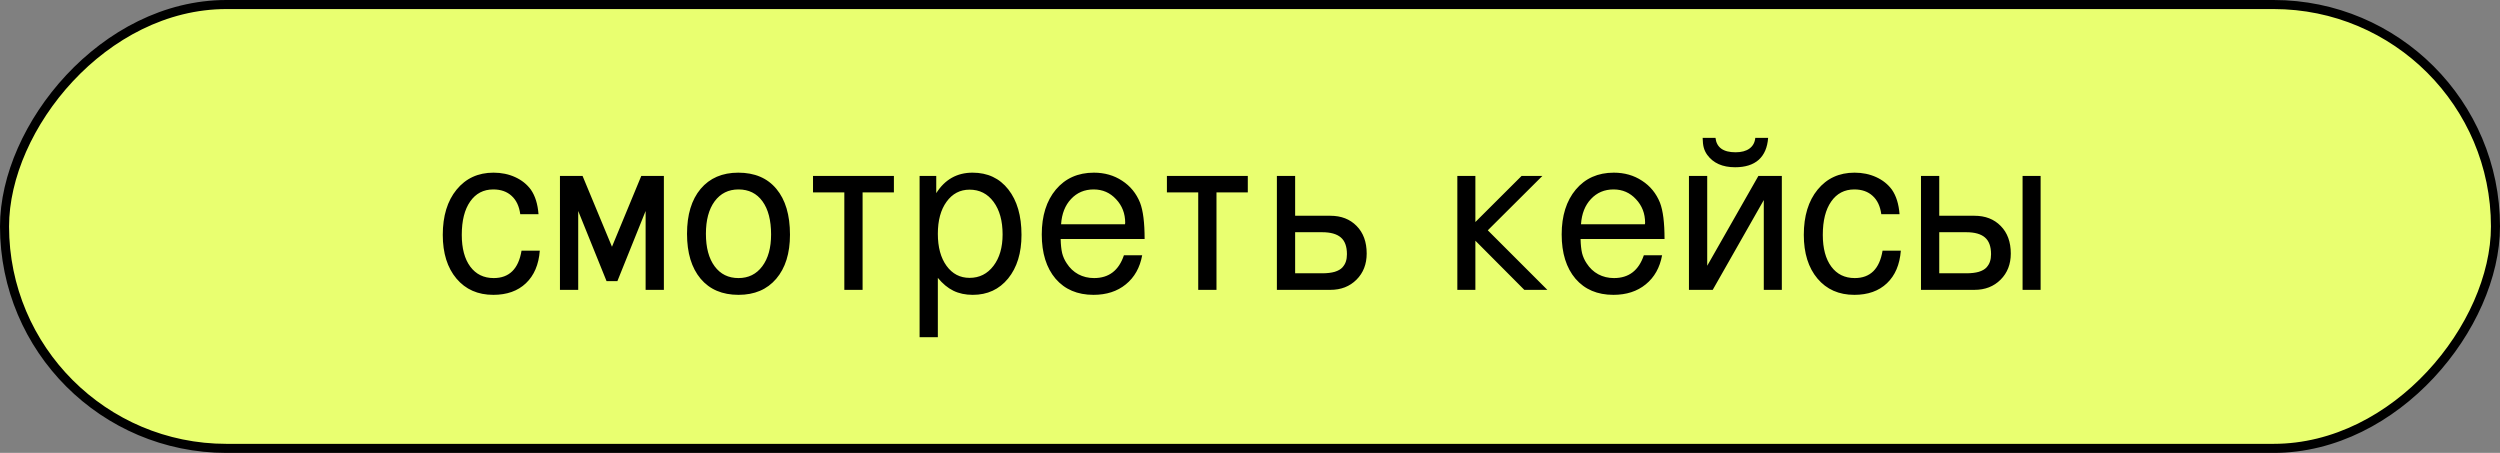 <?xml version="1.0" encoding="UTF-8"?> <svg xmlns="http://www.w3.org/2000/svg" width="276" height="50" viewBox="0 0 276 50" fill="none"><rect x="0" y="0" width="276" height="50" fill="#808080" stroke="none"/><rect x="0.5" y="-0.5" width="275" height="49" rx="24.5" transform="matrix(1 0 0 -1 0 49)" fill="#E9FF70" stroke="black"></rect><path d="M59.593 27.676C59.476 29.215 58.964 30.414 58.058 31.273C57.159 32.125 55.96 32.551 54.46 32.551C52.757 32.551 51.401 31.953 50.394 30.758C49.386 29.562 48.882 27.953 48.882 25.93C48.882 23.844 49.39 22.18 50.405 20.938C51.429 19.688 52.788 19.062 54.483 19.062C55.358 19.062 56.155 19.227 56.874 19.555C57.593 19.883 58.171 20.344 58.608 20.938C59.085 21.625 59.366 22.527 59.452 23.645H57.437C57.319 22.77 57.003 22.098 56.487 21.629C55.972 21.152 55.296 20.914 54.46 20.914C53.374 20.914 52.523 21.359 51.905 22.25C51.288 23.133 50.98 24.359 50.98 25.93C50.98 27.422 51.292 28.59 51.917 29.434C52.542 30.277 53.405 30.699 54.507 30.699C56.218 30.699 57.241 29.691 57.577 27.676H59.593ZM73.292 32H71.276V23.293L68.159 31.039H66.964L63.835 23.293V32H61.819V19.426H64.316L67.562 27.242L70.796 19.426H73.292V32ZM87.214 25.906C87.214 27.969 86.706 29.594 85.691 30.781C84.683 31.961 83.296 32.551 81.53 32.551C79.741 32.551 78.347 31.957 77.347 30.77C76.347 29.574 75.847 27.922 75.847 25.812C75.847 23.703 76.347 22.051 77.347 20.855C78.355 19.66 79.741 19.062 81.507 19.062C83.319 19.062 84.722 19.66 85.714 20.855C86.714 22.051 87.214 23.734 87.214 25.906ZM85.128 25.883C85.128 24.32 84.812 23.102 84.179 22.227C83.546 21.352 82.663 20.914 81.53 20.914C80.421 20.914 79.542 21.352 78.894 22.227C78.253 23.102 77.933 24.297 77.933 25.812C77.933 27.336 78.253 28.531 78.894 29.398C79.534 30.266 80.413 30.699 81.53 30.699C82.632 30.699 83.507 30.266 84.155 29.398C84.804 28.531 85.128 27.359 85.128 25.883ZM98.687 21.242H95.23V32H93.214V21.242H89.757V19.426H98.687V21.242ZM112.773 25.93C112.773 27.93 112.28 29.535 111.296 30.746C110.312 31.949 109.011 32.551 107.394 32.551C106.581 32.551 105.866 32.398 105.249 32.094C104.64 31.797 104.069 31.324 103.538 30.676V37.227H101.523V19.426H103.362V21.324C104.316 19.816 105.651 19.062 107.37 19.062C109.034 19.062 110.351 19.68 111.319 20.914C112.288 22.148 112.773 23.82 112.773 25.93ZM110.687 25.883C110.687 24.383 110.355 23.184 109.691 22.285C109.026 21.387 108.144 20.938 107.042 20.938C105.987 20.938 105.14 21.383 104.499 22.273C103.858 23.156 103.538 24.336 103.538 25.812C103.538 27.289 103.858 28.469 104.499 29.352C105.14 30.234 105.987 30.676 107.042 30.676C108.128 30.676 109.007 30.234 109.679 29.352C110.351 28.469 110.687 27.312 110.687 25.883ZM126.366 26.387H117.097C117.112 27.02 117.167 27.539 117.261 27.945C117.362 28.344 117.53 28.719 117.765 29.07C118.101 29.594 118.526 29.996 119.042 30.277C119.566 30.559 120.148 30.699 120.788 30.699C122.421 30.699 123.519 29.859 124.081 28.18H126.097C125.847 29.547 125.245 30.617 124.292 31.391C123.347 32.164 122.155 32.551 120.718 32.551C118.952 32.551 117.558 31.957 116.534 30.77C115.519 29.574 115.011 27.945 115.011 25.883C115.011 23.82 115.53 22.168 116.569 20.926C117.616 19.684 119.015 19.062 120.765 19.062C121.944 19.062 122.983 19.359 123.882 19.953C124.788 20.539 125.448 21.348 125.862 22.379C126.198 23.246 126.366 24.582 126.366 26.387ZM124.222 24.605C124.222 23.574 123.886 22.703 123.214 21.992C122.55 21.273 121.726 20.914 120.741 20.914C119.733 20.914 118.901 21.266 118.245 21.969C117.589 22.664 117.222 23.594 117.144 24.758H124.198L124.222 24.605ZM137.757 21.242H134.3V32H132.284V21.242H128.827V19.426H137.757V21.242ZM150.882 27.992C150.882 29.164 150.507 30.125 149.757 30.875C149.007 31.625 148.046 32 146.874 32H140.968V19.426H142.983V23.82H146.874C148.069 23.82 149.034 24.195 149.769 24.945C150.511 25.695 150.882 26.711 150.882 27.992ZM148.702 28.062C148.702 27.211 148.476 26.594 148.023 26.211C147.577 25.828 146.89 25.637 145.96 25.637H142.983V30.172H145.96C146.515 30.172 146.98 30.117 147.355 30.008C147.73 29.891 148.011 29.73 148.198 29.527C148.386 29.316 148.515 29.098 148.585 28.871C148.663 28.637 148.702 28.367 148.702 28.062ZM170.827 32H168.284L162.882 26.574V32H160.89V19.426H162.882V24.512L167.98 19.426H170.276L164.253 25.426L170.827 32ZM183.765 26.387H174.495C174.511 27.02 174.566 27.539 174.659 27.945C174.761 28.344 174.929 28.719 175.163 29.07C175.499 29.594 175.925 29.996 176.441 30.277C176.964 30.559 177.546 30.699 178.187 30.699C179.819 30.699 180.917 29.859 181.48 28.18H183.495C183.245 29.547 182.644 30.617 181.691 31.391C180.745 32.164 179.554 32.551 178.116 32.551C176.351 32.551 174.956 31.957 173.933 30.77C172.917 29.574 172.409 27.945 172.409 25.883C172.409 23.82 172.929 22.168 173.968 20.926C175.015 19.684 176.413 19.062 178.163 19.062C179.343 19.062 180.382 19.359 181.28 19.953C182.187 20.539 182.847 21.348 183.261 22.379C183.597 23.246 183.765 24.582 183.765 26.387ZM181.62 24.605C181.62 23.574 181.284 22.703 180.612 21.992C179.948 21.273 179.124 20.914 178.14 20.914C177.132 20.914 176.3 21.266 175.644 21.969C174.987 22.664 174.62 23.594 174.542 24.758H181.597L181.62 24.605ZM196.714 32H194.722V22.086L189.085 32H186.46V19.426H188.476V29.34L194.124 19.426H196.714V32ZM195.202 15.219C195.124 16.281 194.776 17.09 194.159 17.645C193.542 18.191 192.675 18.465 191.558 18.465C190.167 18.465 189.14 18.008 188.476 17.094C188.304 16.852 188.179 16.594 188.101 16.32C188.023 16.047 187.98 15.68 187.972 15.219H189.39C189.507 16.281 190.245 16.812 191.605 16.812C192.253 16.812 192.765 16.676 193.14 16.402C193.523 16.121 193.737 15.727 193.784 15.219H195.202ZM209.851 27.676C209.733 29.215 209.222 30.414 208.316 31.273C207.417 32.125 206.218 32.551 204.718 32.551C203.015 32.551 201.659 31.953 200.651 30.758C199.644 29.562 199.14 27.953 199.14 25.93C199.14 23.844 199.648 22.18 200.663 20.938C201.687 19.688 203.046 19.062 204.741 19.062C205.616 19.062 206.413 19.227 207.132 19.555C207.851 19.883 208.429 20.344 208.866 20.938C209.343 21.625 209.624 22.527 209.71 23.645H207.694C207.577 22.77 207.261 22.098 206.745 21.629C206.23 21.152 205.554 20.914 204.718 20.914C203.632 20.914 202.78 21.359 202.163 22.25C201.546 23.133 201.237 24.359 201.237 25.93C201.237 27.422 201.55 28.59 202.175 29.434C202.8 30.277 203.663 30.699 204.765 30.699C206.476 30.699 207.499 29.691 207.835 27.676H209.851ZM221.991 27.992C221.991 29.164 221.616 30.125 220.866 30.875C220.116 31.625 219.155 32 217.983 32H212.077V19.426H214.093V23.82H217.983C219.179 23.82 220.144 24.195 220.878 24.945C221.62 25.695 221.991 26.711 221.991 27.992ZM219.812 28.062C219.812 27.211 219.585 26.594 219.132 26.211C218.687 25.828 217.999 25.637 217.069 25.637H214.093V30.172H217.069C217.624 30.172 218.089 30.117 218.464 30.008C218.839 29.891 219.12 29.73 219.308 29.527C219.495 29.316 219.624 29.098 219.694 28.871C219.773 28.637 219.812 28.367 219.812 28.062ZM225.284 32H223.292V19.426H225.284V32Z" fill="black"></path></svg> 